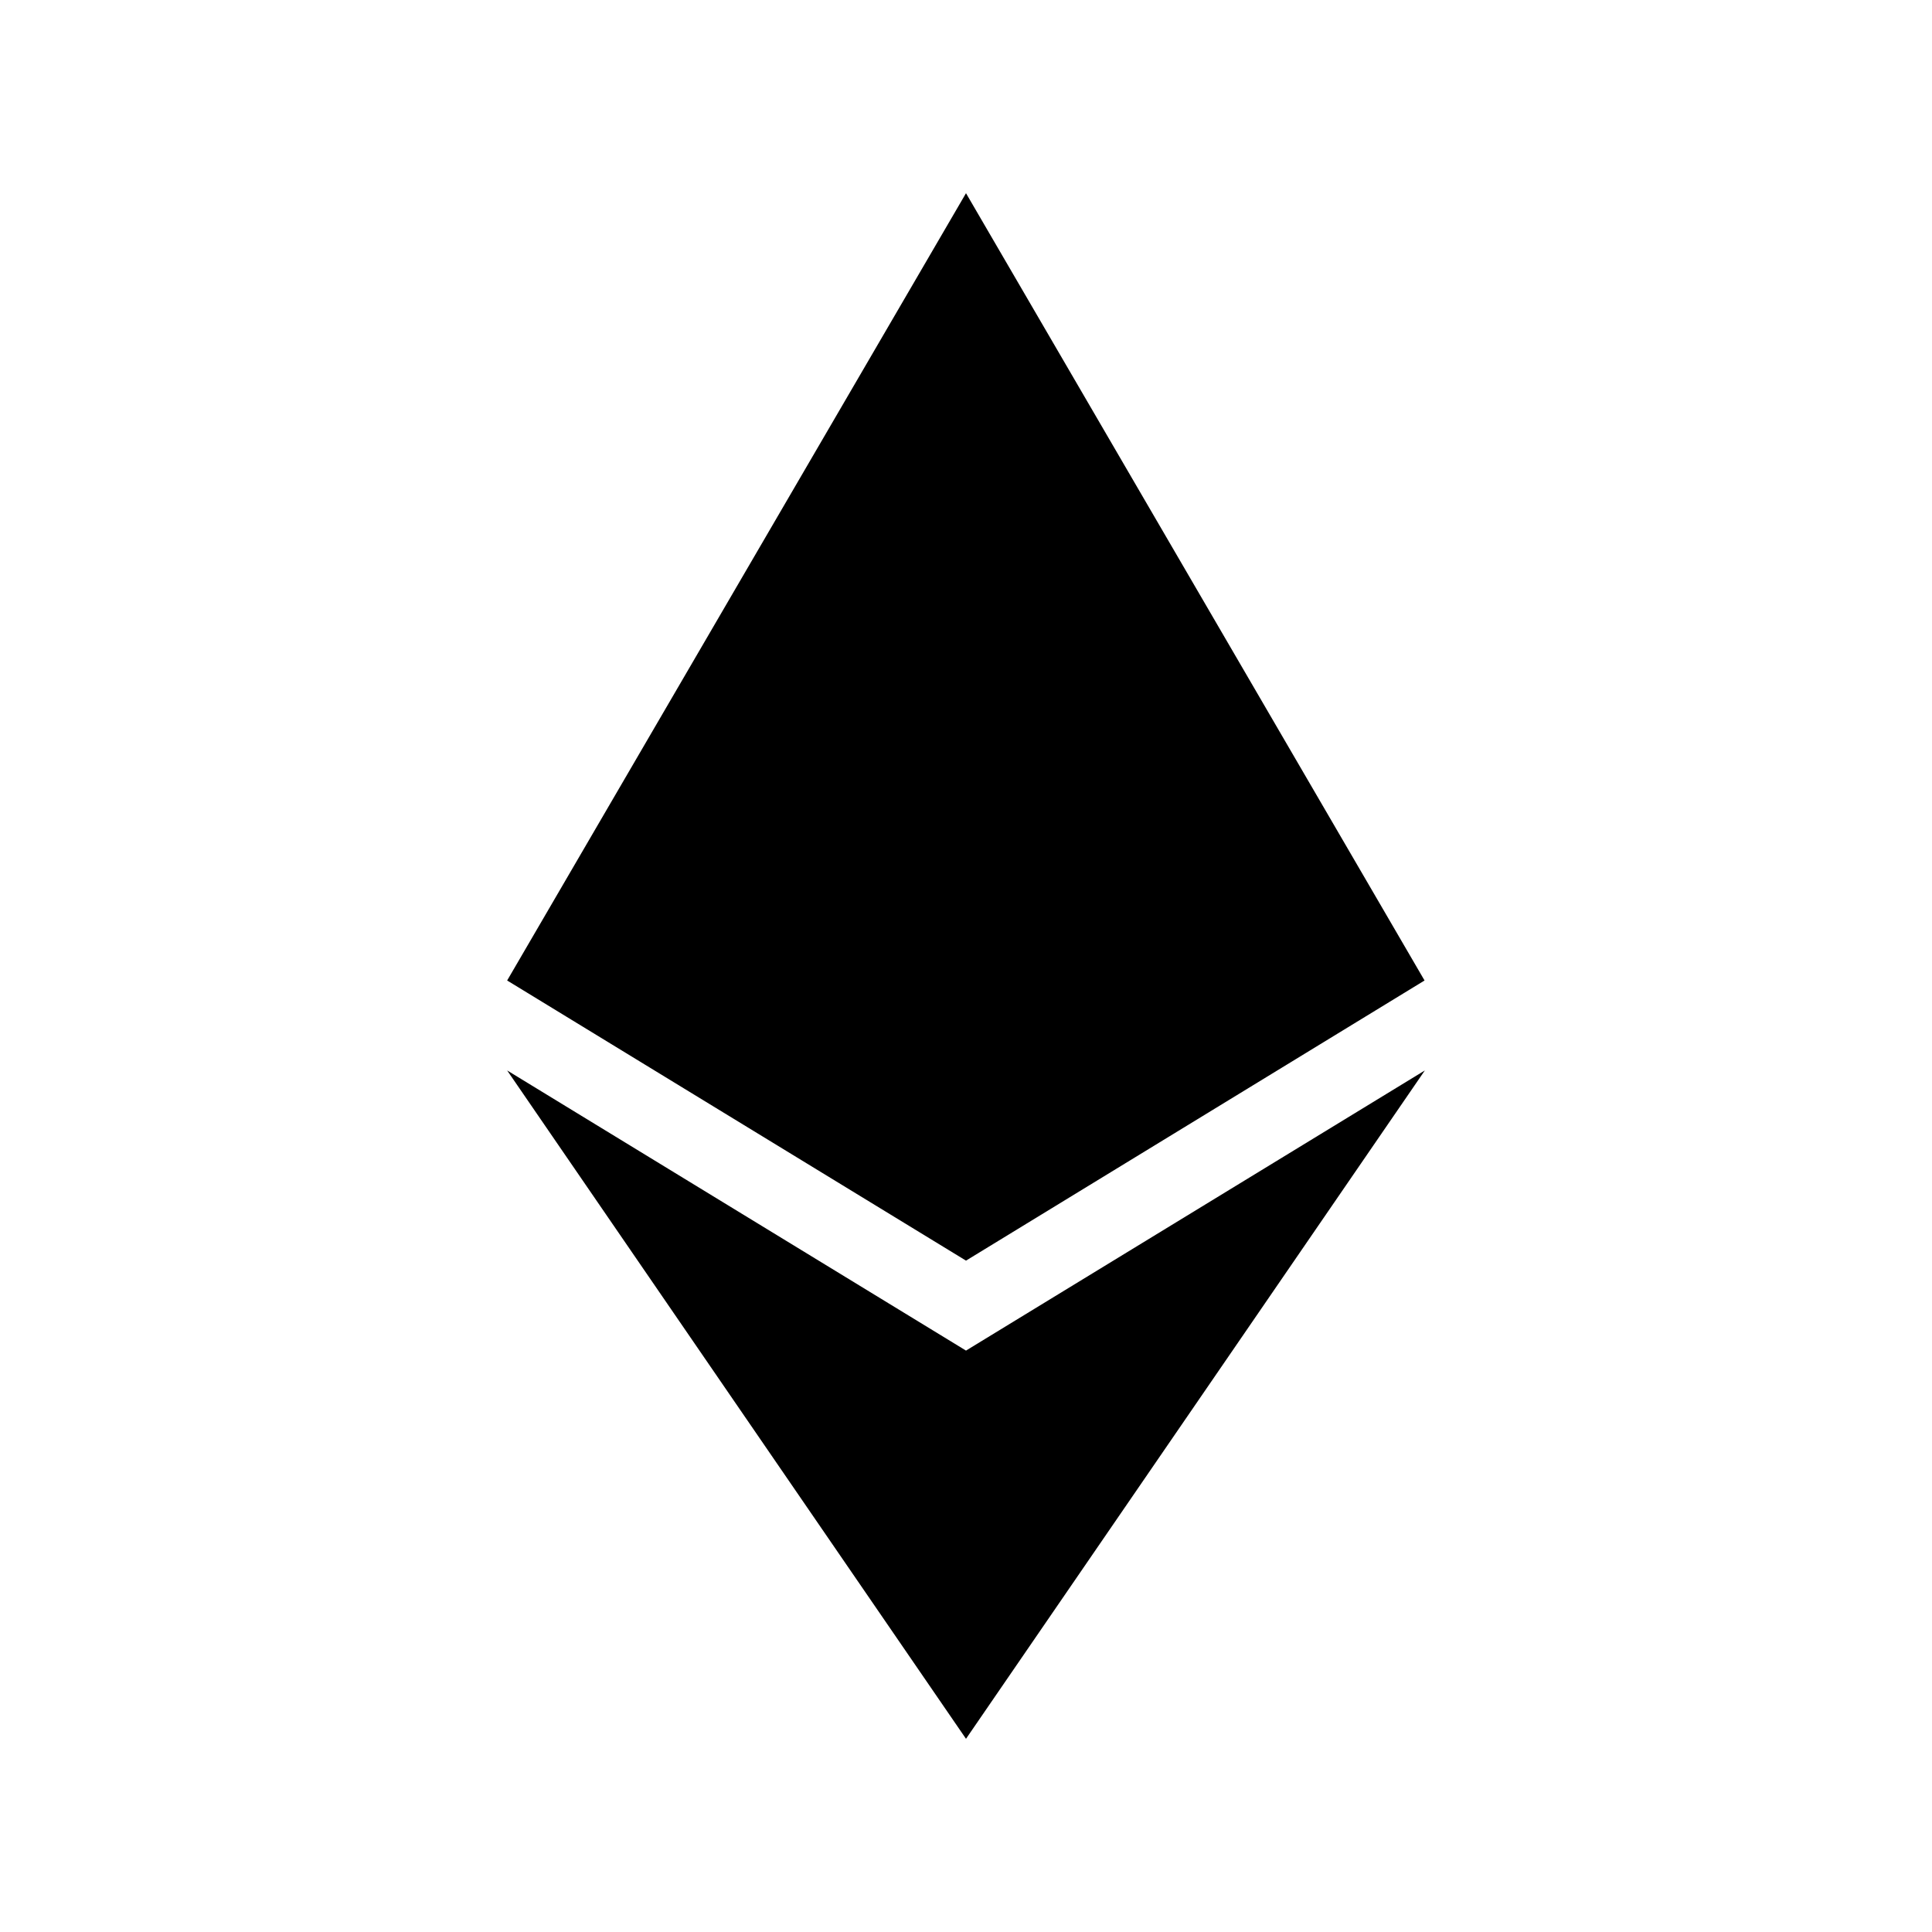 <svg xmlns="http://www.w3.org/2000/svg" viewBox="0 0 640 640"><!--!Font Awesome Free 7.1.0 by @fontawesome - https://fontawesome.com License - https://fontawesome.com/license/free Copyright 2025 Fonticons, Inc.--><path d="M471.9 324.8L320 417.6L168 324.8L320 64L471.9 324.8zM320 447.4L168 354.6L320 576L472 354.6L320 447.4z"/></svg>